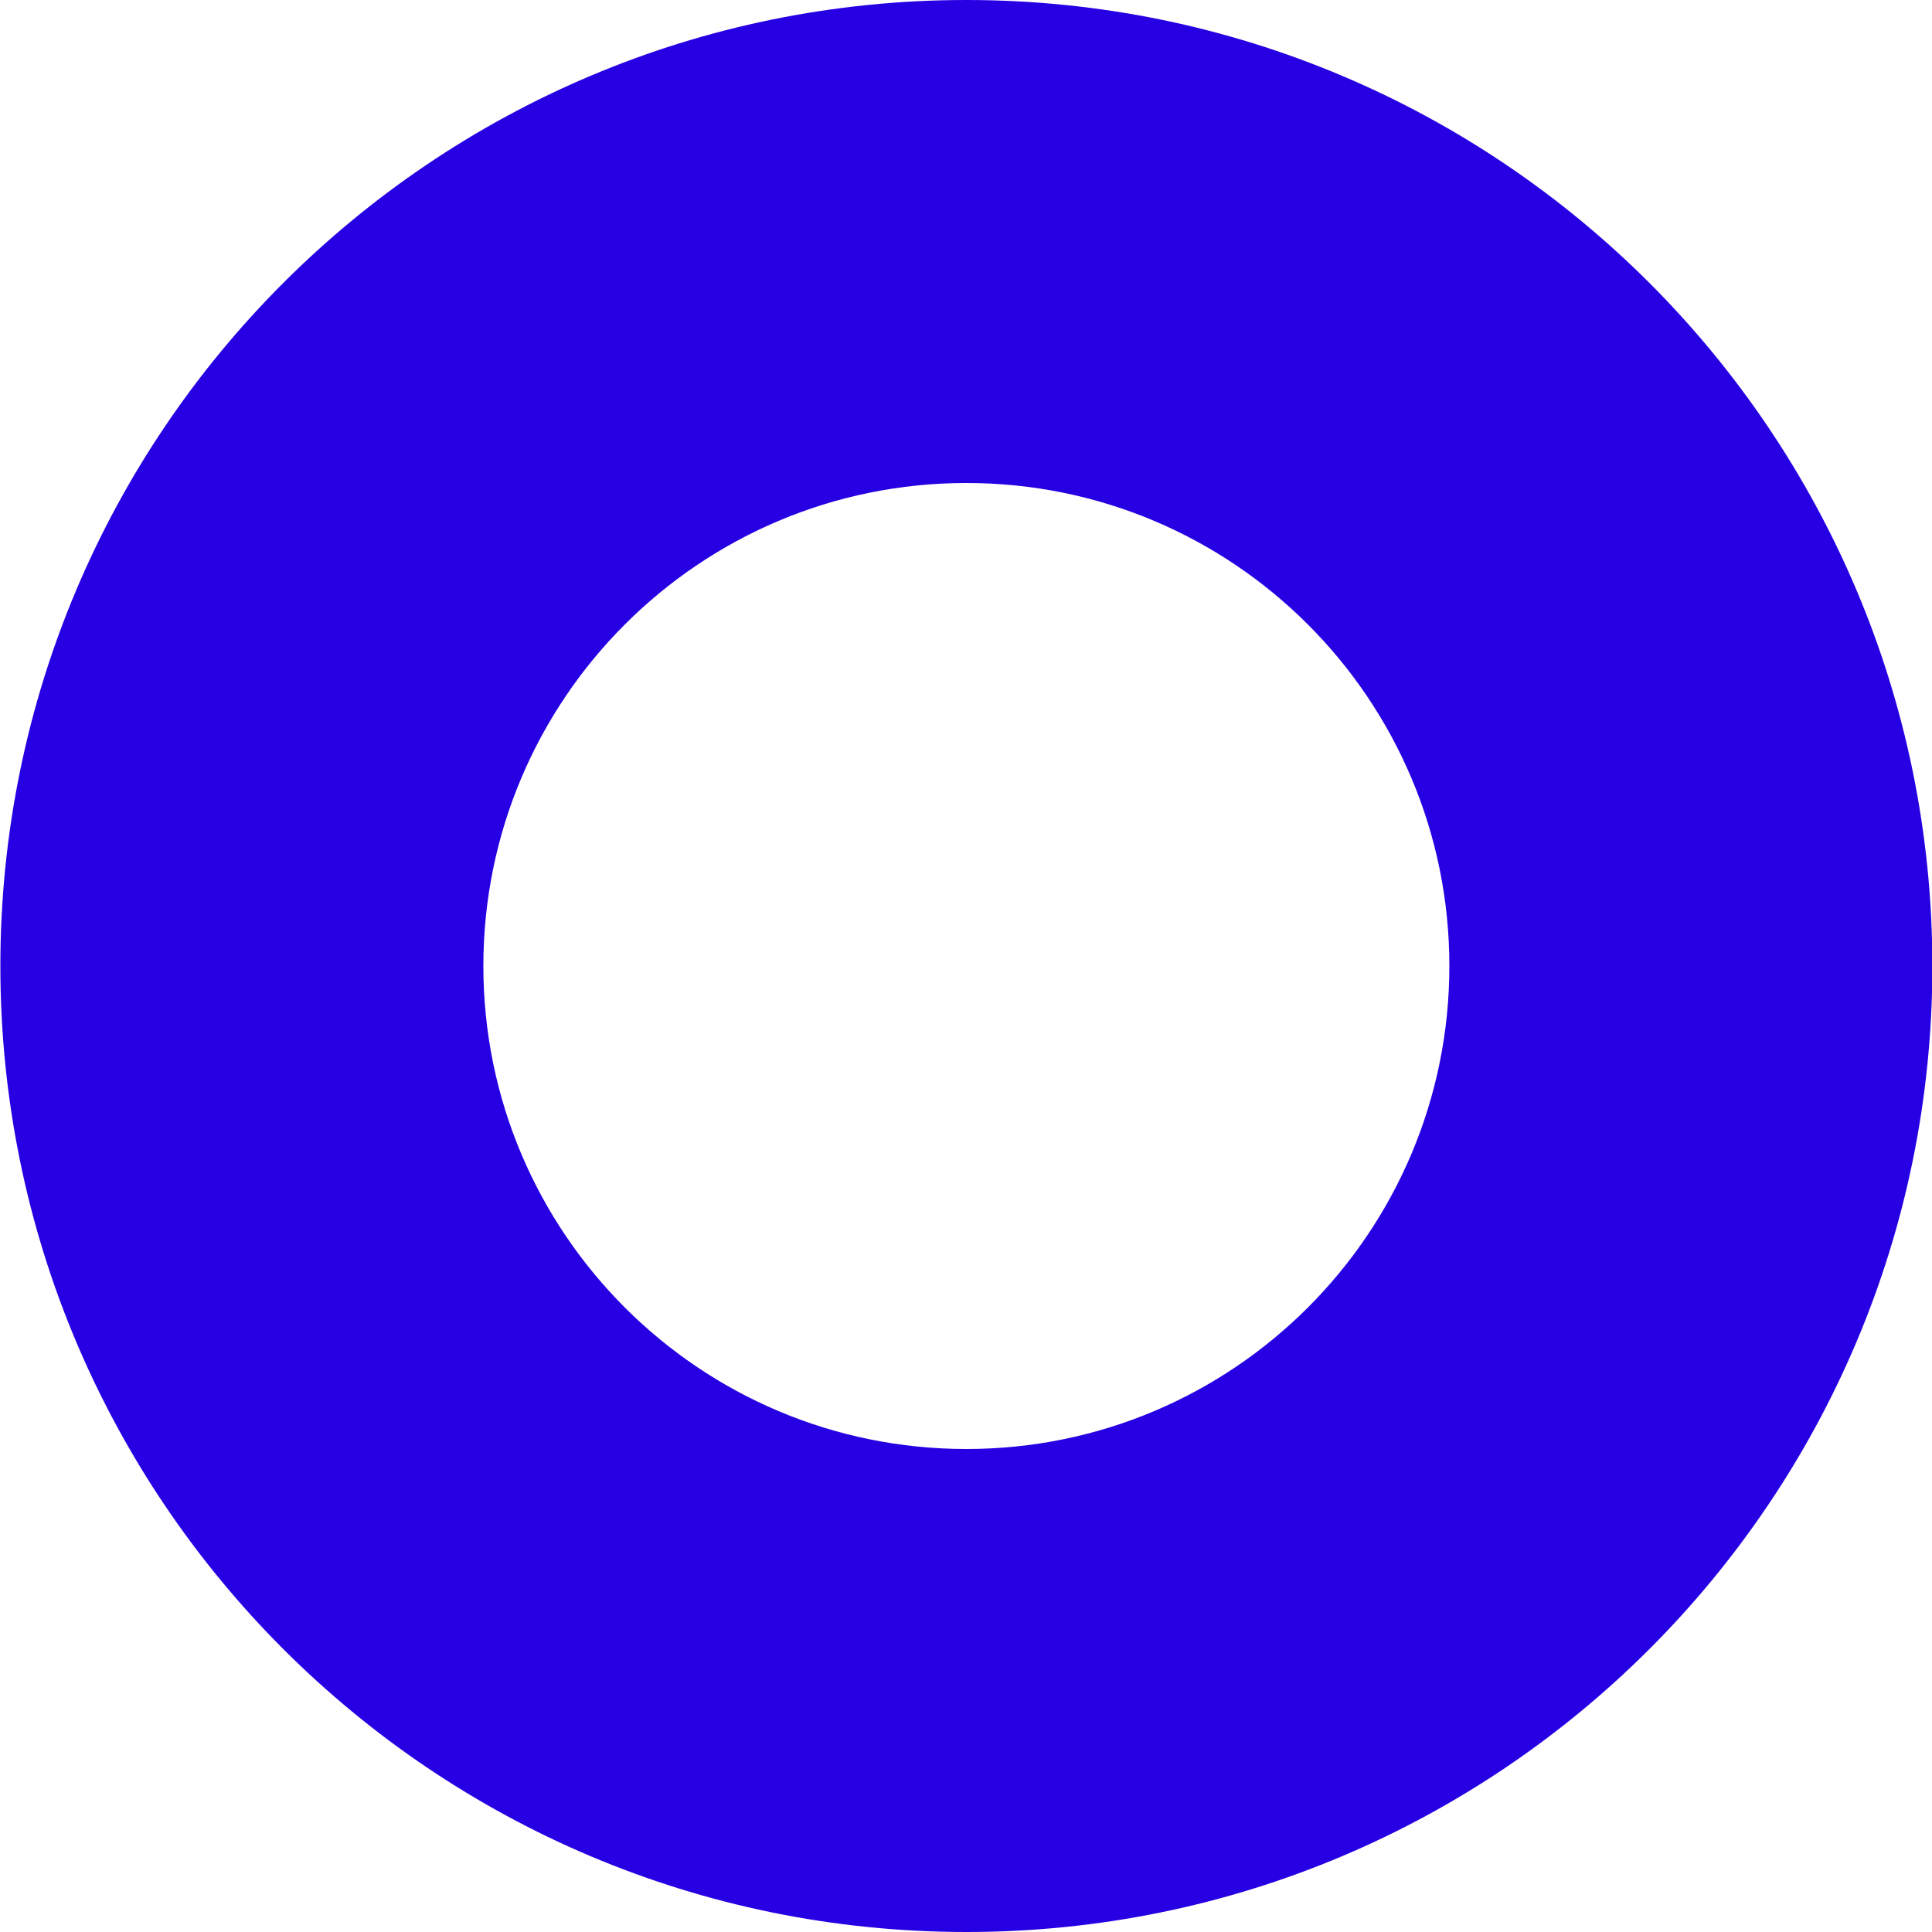 <svg width="32" height="32" viewBox="0 0 32 32" fill="none" xmlns="http://www.w3.org/2000/svg">
<path fill-rule="evenodd" clip-rule="evenodd" d="M16.006 24C20.424 24 24.006 20.418 24.006 16C24.006 11.582 20.424 8 16.006 8C11.588 8 8.006 11.582 8.006 16C8.006 20.418 11.588 24 16.006 24ZM16.006 32C24.842 32 32.006 24.837 32.006 16C32.006 7.163 24.842 0 16.006 0C7.169 0 0.006 7.163 0.006 16C0.006 24.837 7.169 32 16.006 32Z" fill="#2600E3"/>
</svg>
